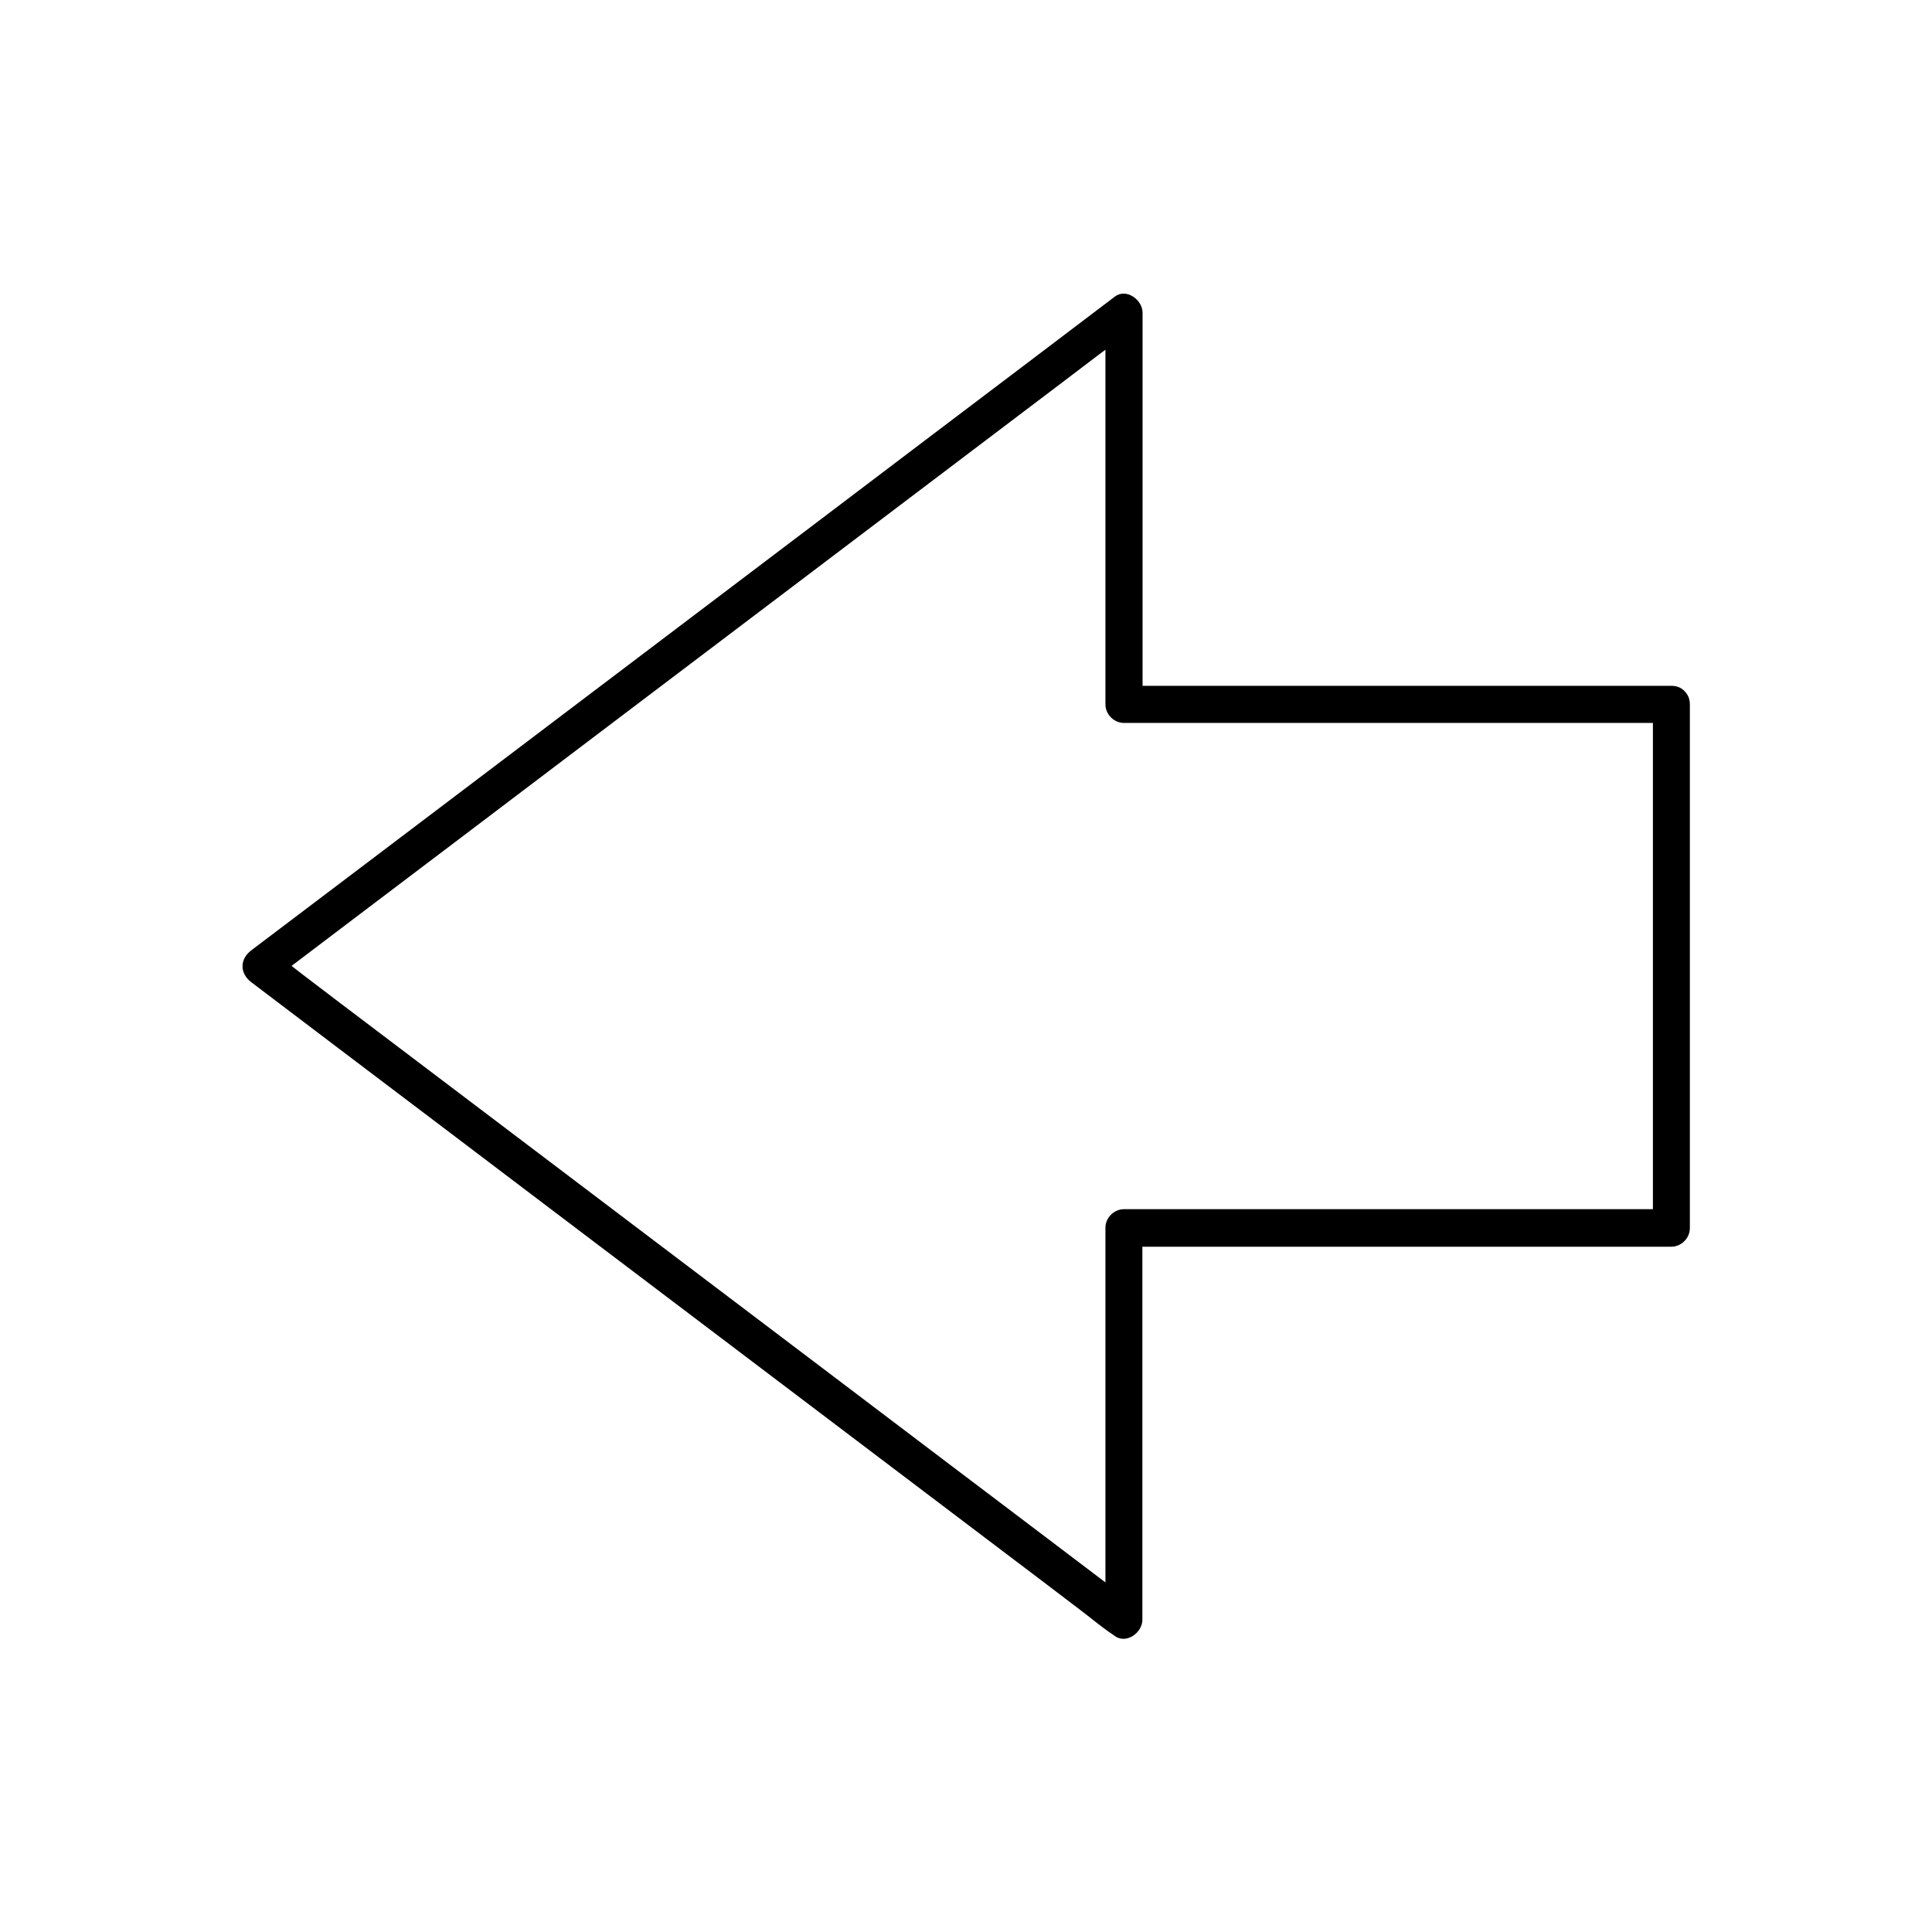 <?xml version="1.0" encoding="UTF-8"?>
<!-- Uploaded to: ICON Repo, www.iconrepo.com, Generator: ICON Repo Mixer Tools -->
<svg fill="#000000" width="800px" height="800px" version="1.1" viewBox="144 144 512 512" xmlns="http://www.w3.org/2000/svg">
 <path d="m582.04 330.62v46.84 74.734 17.172c1.625-1.625 3.297-3.297 4.922-4.922h-49.102-78.18-17.809c-2.656 0-4.922 2.262-4.922 4.922v35.227 55.645 12.941c2.461-1.426 4.922-2.856 7.379-4.231-7.578-5.758-15.203-11.512-22.781-17.27-18.254-13.824-36.508-27.602-54.711-41.426-21.992-16.629-43.984-33.309-65.977-49.938-19.039-14.414-38.031-28.781-57.07-43.199-6.297-4.773-12.645-9.543-18.941-14.367-2.953-2.215-5.805-4.676-8.855-6.691-0.148-0.098-0.246-0.195-0.395-0.297v8.512c7.578-5.758 15.203-11.512 22.781-17.27 18.254-13.824 36.508-27.602 54.711-41.426 21.992-16.629 43.984-33.309 65.977-49.938 19.039-14.414 38.031-28.781 57.07-43.199 6.297-4.773 12.645-9.543 18.941-14.367 2.902-2.215 6.102-4.281 8.855-6.691 0.098-0.098 0.246-0.195 0.395-0.297-2.461-1.426-4.922-2.856-7.379-4.231v35.227 55.645 12.941c0 2.656 2.262 4.922 4.922 4.922h49.102 78.18 17.809c6.348 0 6.348-9.84 0-9.84h-49.102-78.18-17.809l4.922 4.922v-35.227-55.645-12.941c0-3.394-4.328-6.594-7.379-4.231-7.578 5.758-15.203 11.512-22.781 17.27-18.254 13.824-36.508 27.602-54.711 41.426-21.992 16.629-43.984 33.309-65.977 49.938-19.039 14.414-38.031 28.781-57.07 43.199-9.297 7.035-18.547 14.023-27.848 21.059-0.148 0.098-0.246 0.195-0.395 0.297-3.148 2.363-3.148 6.148 0 8.512 7.578 5.758 15.203 11.512 22.781 17.27 18.254 13.824 36.508 27.602 54.711 41.426 21.992 16.629 43.984 33.309 65.977 49.938 19.039 14.414 38.031 28.781 57.07 43.199 6.297 4.773 12.645 9.543 18.941 14.367 2.953 2.215 5.805 4.676 8.855 6.691 0.148 0.098 0.246 0.195 0.395 0.297 3.102 2.312 7.379-0.836 7.379-4.231v-35.227-55.645-12.941l-4.922 4.922h49.102 78.18 17.809c2.656 0 4.922-2.262 4.922-4.922v-46.84-74.734-17.172c0.047-6.449-9.793-6.449-9.793-0.105z"/>
</svg>